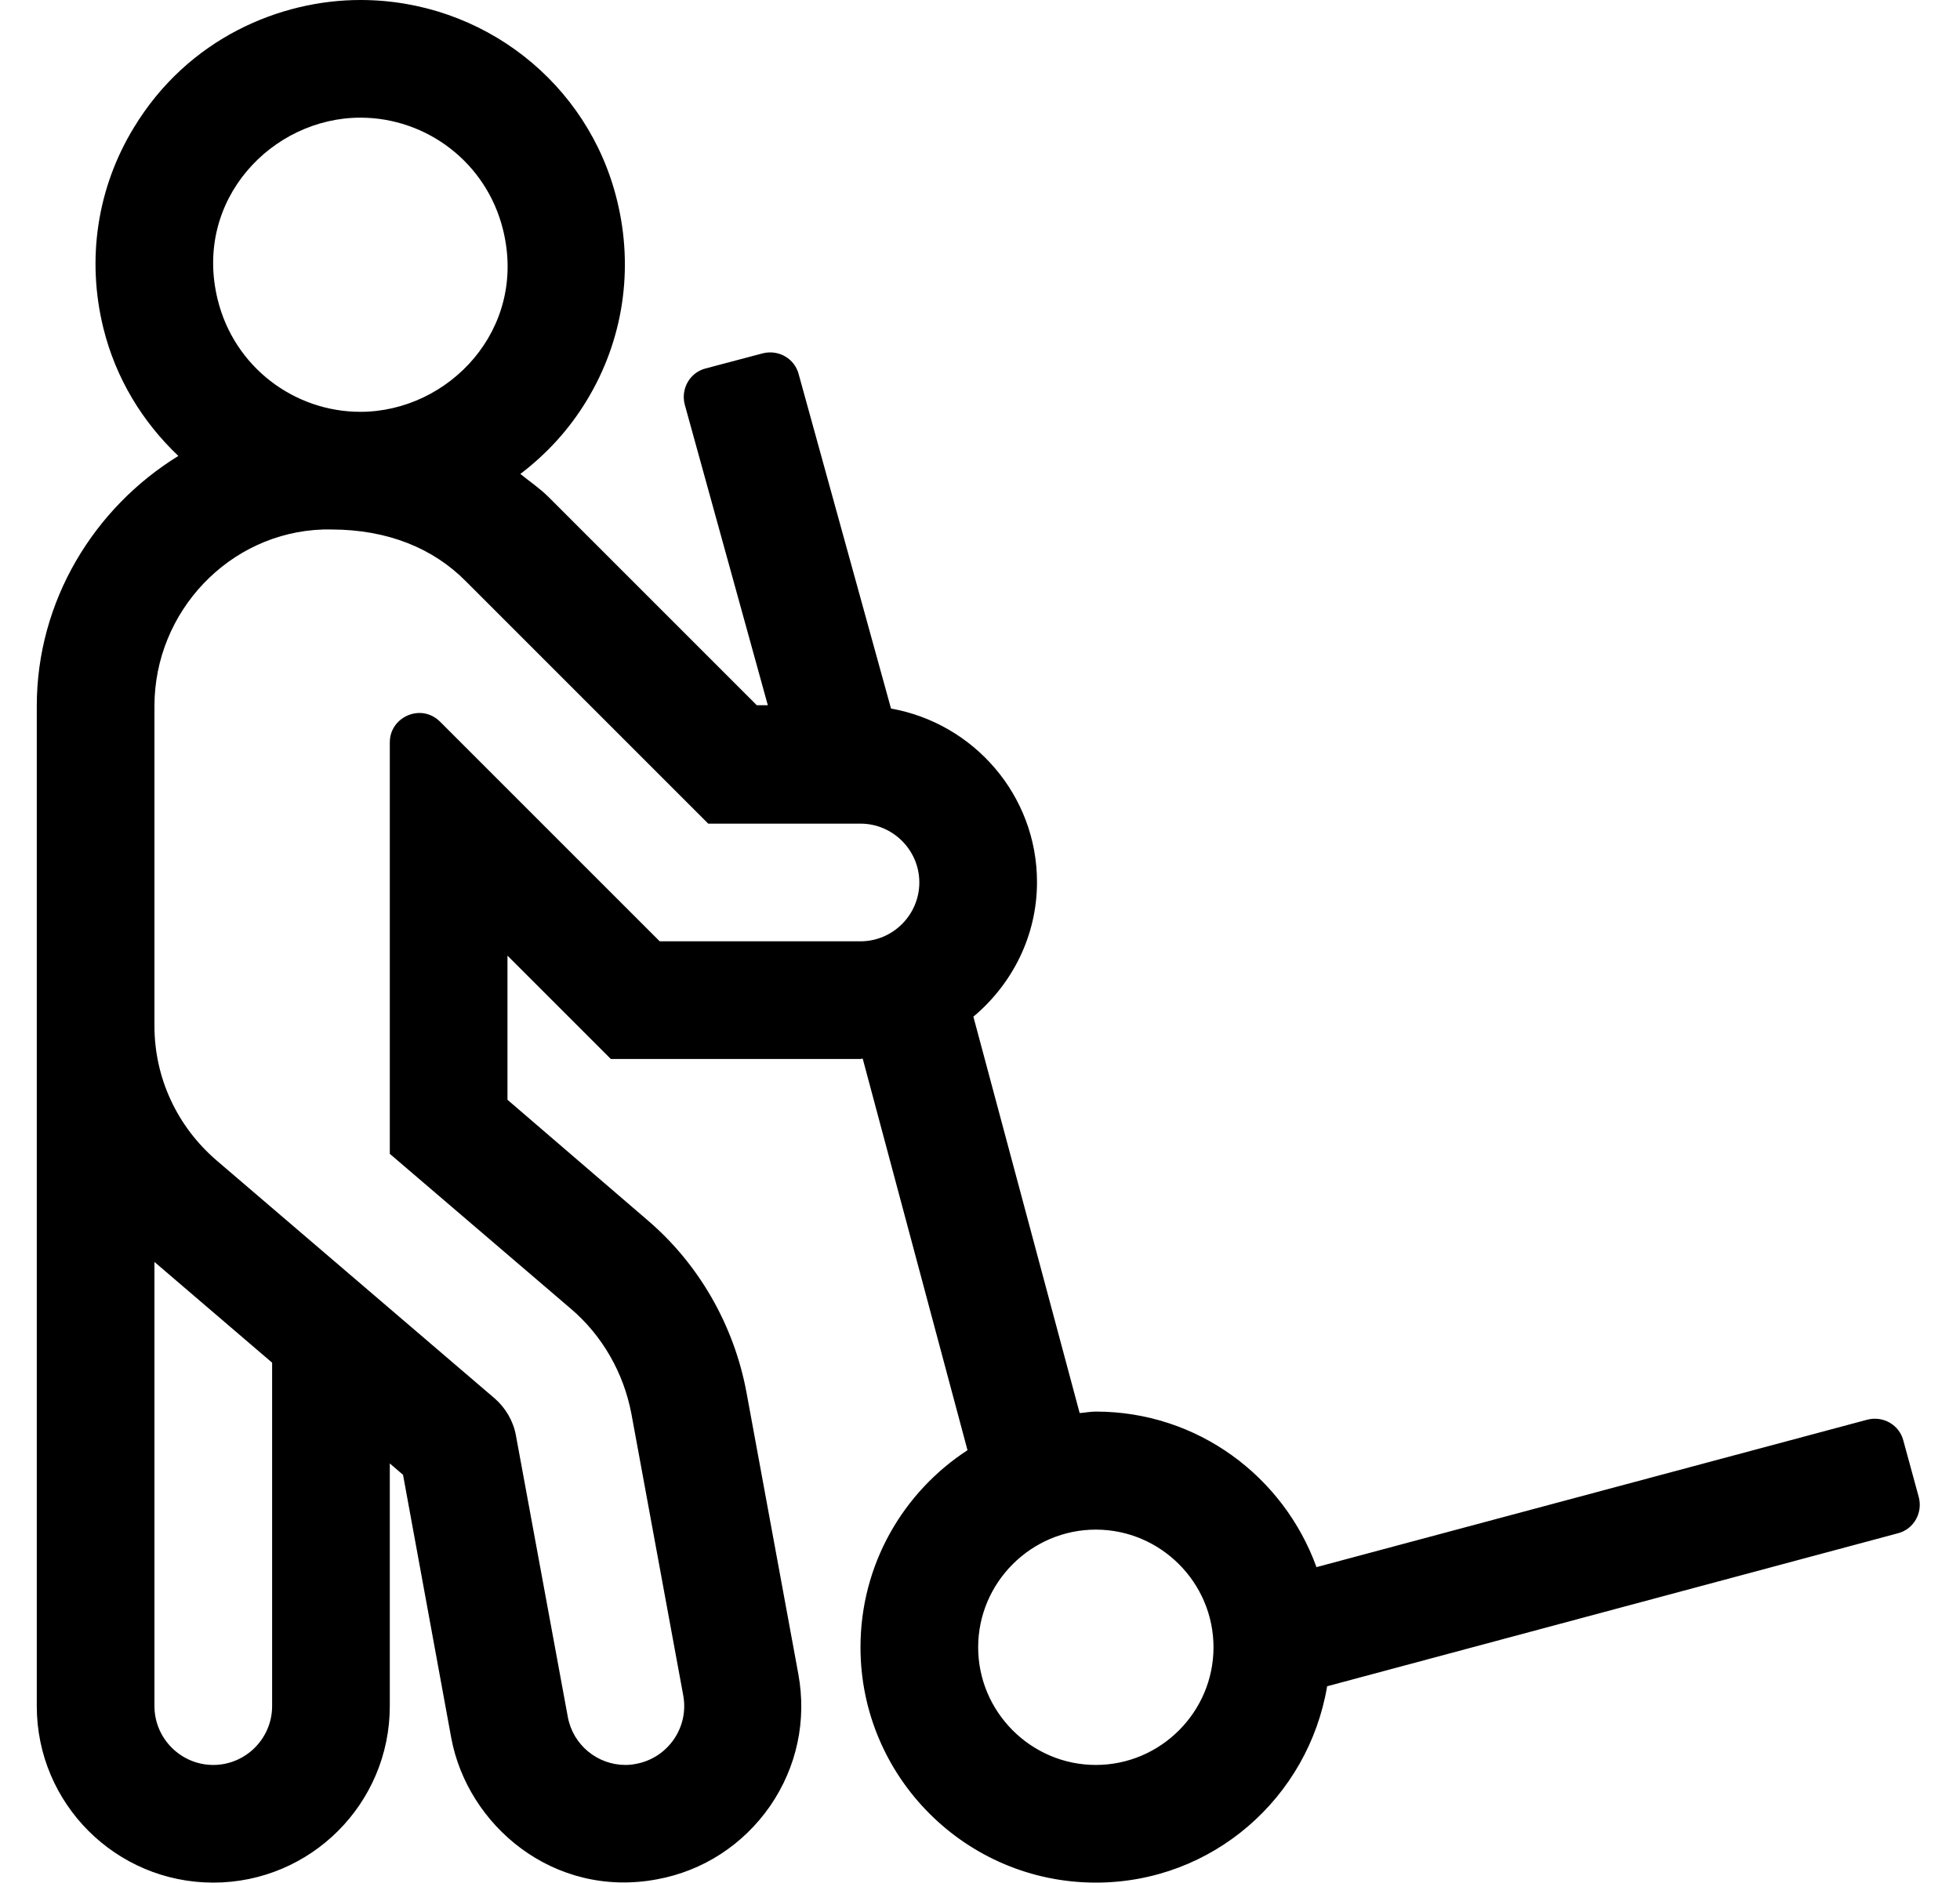 <?xml version="1.0" standalone="no"?>
<!DOCTYPE svg PUBLIC "-//W3C//DTD SVG 1.1//EN" "http://www.w3.org/Graphics/SVG/1.1/DTD/svg11.dtd" >
<svg xmlns="http://www.w3.org/2000/svg" xmlns:xlink="http://www.w3.org/1999/xlink" version="1.1" viewBox="-10 0 533 512">
   <path fill="currentColor"
d="M507.6 391.8l4.2 15.4c1.101 4.3 -1.399 8.7 -5.7 9.8l-155.199 41.6c-5.101 30.301 -31.2 53.4 -62.9 53.4c-35.3 0 -64 -28.7 -64 -64c0 -22.5 11.6 -42.2 29.1 -53.6l-28.5 -106.5
c-0.199 0 -0.399 0.1 -0.6 0.1h-67.9l-28.1 -28.1v39.199l37.8 32.5c14.2 12 23.8 28.801 27.2 47.101l14.1 76.6c2.301 12.601 -0.399 25.3 -7.699 35.9
c-7.301 10.5 -18.2 17.6 -30.7 19.899c-28.2 5.301 -51.601 -14.699 -56 -38.5l-13.101 -71.5l-3.6 -3.1v66c0 26.5 -21.5 48 -48 48s-48 -21.5 -48 -48v-272c0 -28.6 15.6 -53.9 38.5 -68c-9.7 -9.2 -17 -21 -20.4 -34.8
c-4.6 -18.7 -1.699 -38.101 8.301 -54.5c14.8 -24.4 39.899 -34.7 61.6 -34.7c33.2 0 62 22.5 69.8 54.5c4.601 18.7 1.7 38.1 -8.3 54.5c-4.8 7.9 -10.9 14.5 -18 19.9
c2.6 2.1 5.3 3.899 7.7 6.3l56.6 56.6h3l-22.6 -81.8c-1.101 -4.3 1.399 -8.7 5.7 -9.8l15.5 -4.101c4.3 -1.1 8.699 1.4 9.8 5.7l25.1 90.9c22.5 4 39.7 23.6 39.7 47.2
c0 14.699 -6.8 27.8 -17.3 36.6l28.899 107.8c1.5 -0.1 2.9 -0.399 4.4 -0.399c27.7 0 51.1 17.699 60 42.3l149.8 -40.101c4.3 -1.1 8.7 1.4 9.8 5.7zM88 32c-24 0 -45.5 22.4 -38.8 49.5
c4.5 18.3 20.8 30.5 38.8 30.5c24 0 45.5 -22.4 38.8 -49.5c-4.5 -18.3 -20.8 -30.5 -38.8 -30.5zM64 464v-93.4l-32 -27.399v120.8c0 8.8 7.2 16 16 16s16 -7.2 16 -16zM169.4 256h54.6c8.8 0 16 -7.2 16 -16
s-7.2 -16 -16 -16h-41.4l-65.899 -65.9c-8.9 -9 -21.3 -14.1 -36.7 -14.1h-2.1c-25.601 0.8 -45.9 22.4 -45.9 48v87c0 14.1 6.1 27.3 16.9 36.6l75.6 64.7c3 2.601 5.1 6.2 5.8 10.101
l14.101 76.5c1.399 7.699 8.1 13.1 15.699 13.1c0.9 0 1.9 -0.1 2.9 -0.3c8.6 -1.601 14.4 -9.9 12.8 -18.601l-14.1 -76.6c-2.101 -11.1 -7.9 -21.3 -16.5 -28.6l-49.2 -42.101
v-111.899c0 -4.801 4 -8 8.1 -8c2 0 4 0.8 5.601 2.399zM288 480c17.6 0 32 -14.4 32 -32s-14.4 -32 -32 -32s-32 14.4 -32 32s14.4 32 32 32z" />
</svg>
